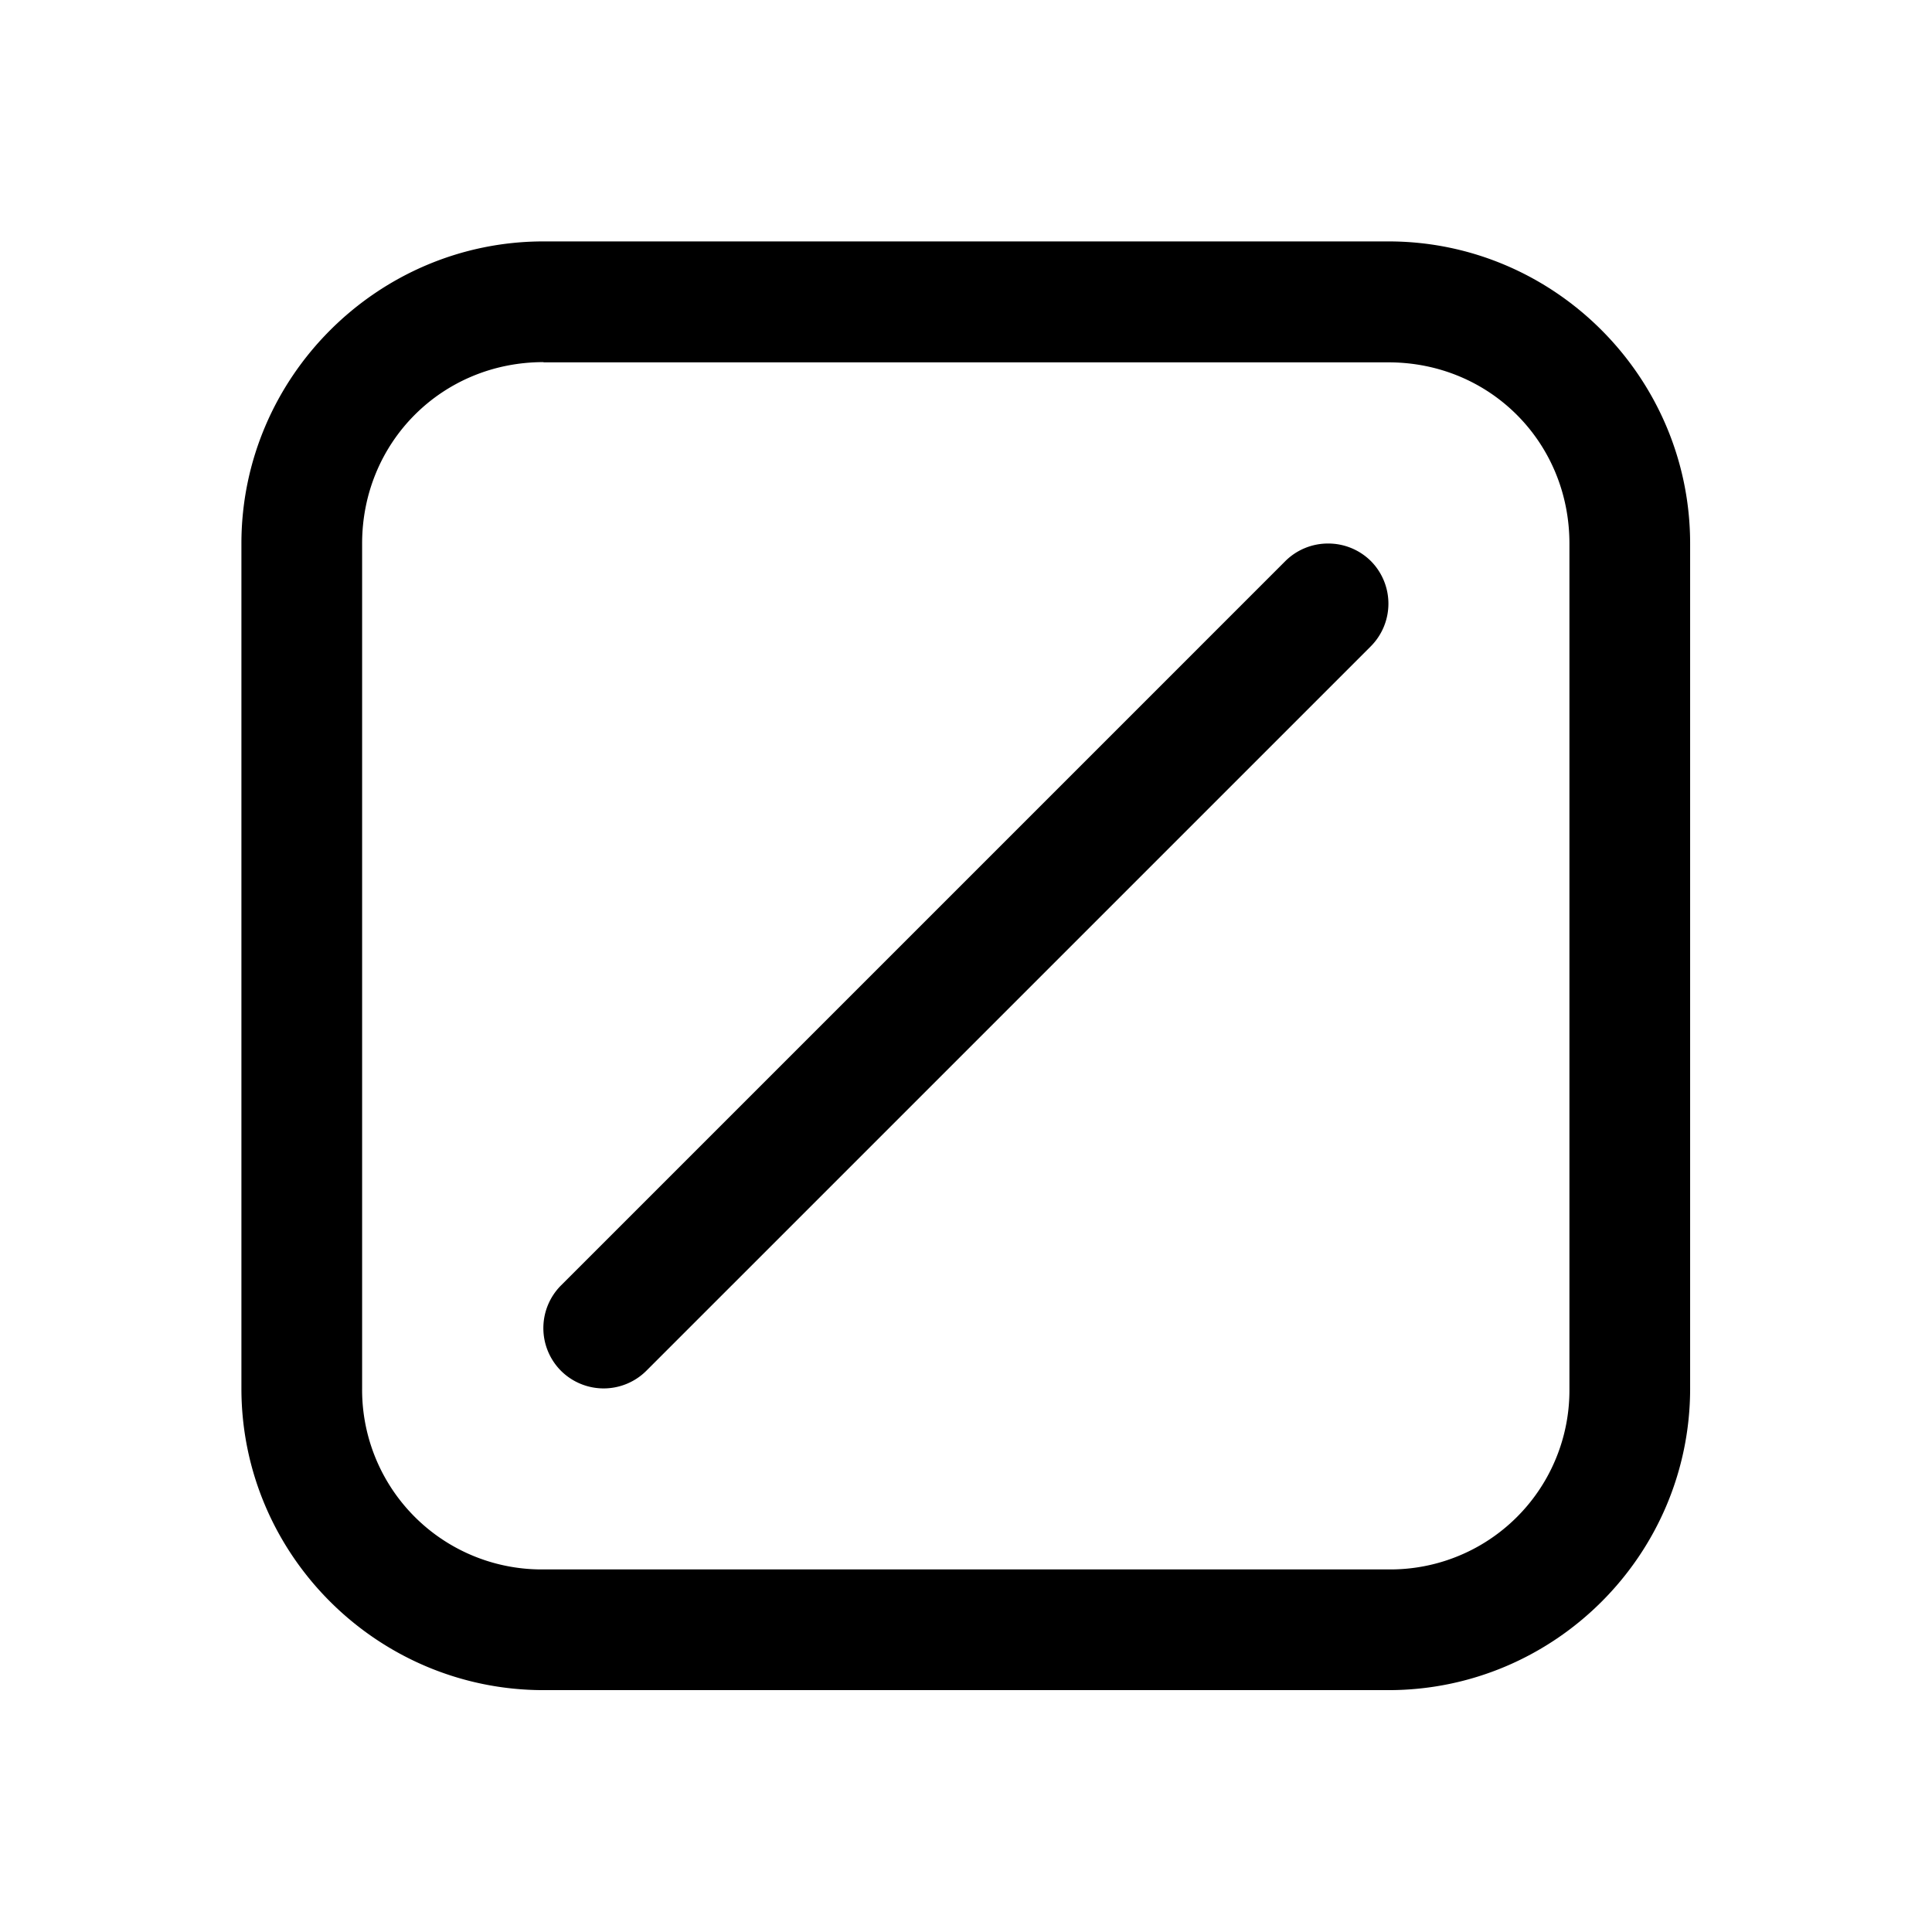 <svg xmlns="http://www.w3.org/2000/svg" version="1.1" xmlns:xlink="http://www.w3.org/1999/xlink" width="512" height="512" x="0" y="0" viewBox="0 0 8.467 8.467" style="enable-background:new 0 0 512 512" xml:space="preserve"><g><g stroke-linecap="round" stroke-linejoin="round"><path d="M2.382 1.058c-.728 0-1.324.596-1.324 1.324v3.703c0 .729.596 1.322 1.324 1.322h3.703c.728 0 1.322-.593 1.322-1.322V2.382c0-.728-.594-1.324-1.322-1.324zm0 .53h3.703c.444 0 .793.35.793.794v3.703a.785.785 0 0 1-.793.793H2.382a.787.787 0 0 1-.795-.793V2.382c0-.444.35-.795.795-.795z" fill="#000000" opacity="1" data-original="#000000"></path><path d="M5.821 2.382a.265.265 0 0 0-.187.076L2.458 5.634a.265.265 0 0 0 0 .373.265.265 0 0 0 .375 0l3.174-3.174a.265.265 0 0 0 0-.375.265.265 0 0 0-.186-.076z" fill="#000000" opacity="1" data-original="#000000"></path></g></g></svg>